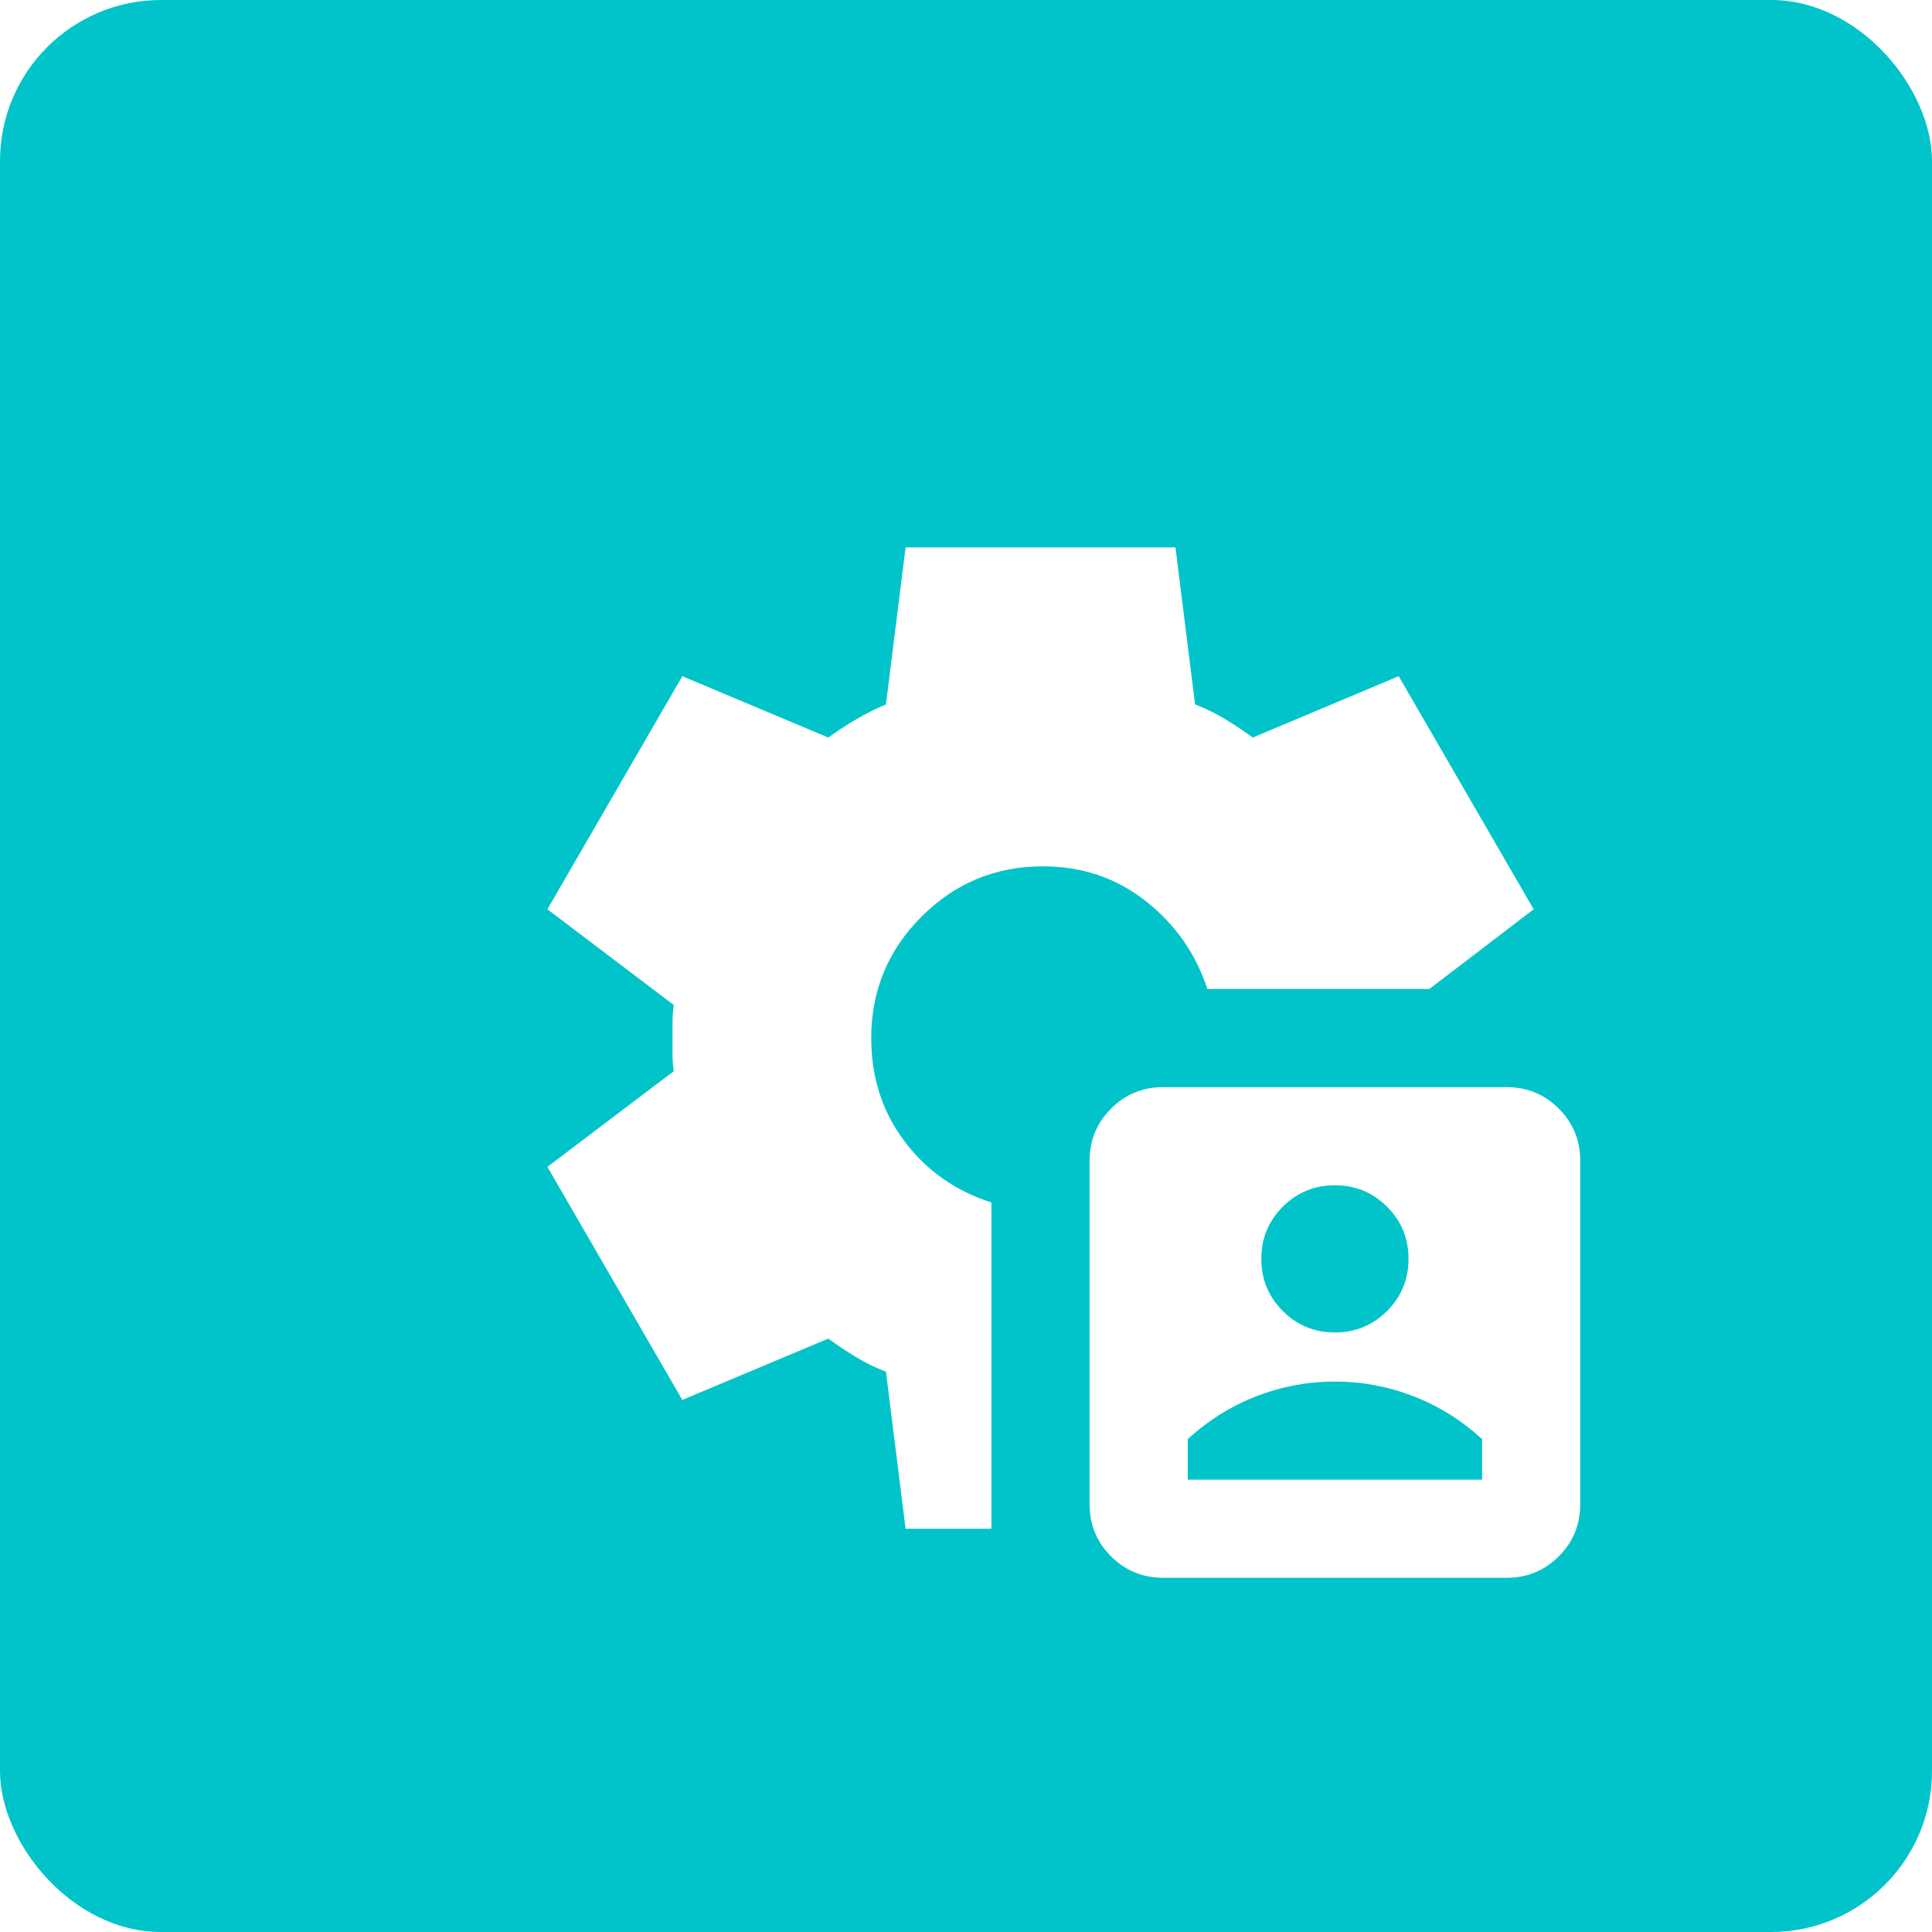<?xml version="1.0" encoding="UTF-8"?>
<svg width="60px" height="60px" viewBox="0 0 60 60" version="1.1" xmlns="http://www.w3.org/2000/svg" xmlns:xlink="http://www.w3.org/1999/xlink">
    <title>Group 12 Copy 3</title>
    <defs>
        <filter x="-42.1%" y="-42.2%" width="202.9%" height="203.1%" filterUnits="objectBoundingBox" id="filter-1">
            <feOffset dx="3" dy="3" in="SourceAlpha" result="shadowOffsetOuter1"></feOffset>
            <feGaussianBlur stdDeviation="5" in="shadowOffsetOuter1" result="shadowBlurOuter1"></feGaussianBlur>
            <feColorMatrix values="0 0 0 0 0   0 0 0 0 0   0 0 0 0 0  0 0 0 0.3 0" type="matrix" in="shadowBlurOuter1" result="shadowMatrixOuter1"></feColorMatrix>
            <feMerge>
                <feMergeNode in="shadowMatrixOuter1"></feMergeNode>
                <feMergeNode in="SourceGraphic"></feMergeNode>
            </feMerge>
        </filter>
    </defs>
    <g id="Copy-updates_Jun-1,-2020" stroke="none" stroke-width="1" fill="none" fill-rule="evenodd">
        <g id="1-copy-57" transform="translate(-1144, -1163)">
            <g id="Page"></g>
            <g id="Group-12-Copy-3" transform="translate(1144, 1163)">
                <rect id="Rectangle" fill="#00C4C9" x="0" y="0" width="60" height="60" rx="5"></rect>
                <g id="settings_account_box_24dp_5F6368_FILL1_wght400_GRAD0_opsz24" filter="url(#filter-1)" transform="translate(14, 14)" fill="#FFFFFF" fill-rule="nonzero">
                    <path d="M19.124,32 C18.489,32 17.949,31.778 17.505,31.333 C17.06,30.889 16.838,30.349 16.838,29.714 L16.838,19.048 C16.838,18.413 17.06,17.873 17.505,17.429 C17.949,16.984 18.489,16.762 19.124,16.762 L29.79,16.762 C30.425,16.762 30.965,16.984 31.41,17.429 C31.854,17.873 32.076,18.413 32.076,19.048 L32.076,29.714 C32.076,30.349 31.854,30.889 31.41,31.333 C30.965,31.778 30.425,32 29.79,32 L19.124,32 Z M11.124,30.476 L10.514,25.6 C10.184,25.473 9.873,25.321 9.581,25.143 C9.289,24.965 9.003,24.775 8.724,24.571 L4.19,26.476 L0,19.238 L3.924,16.267 C3.898,16.089 3.886,15.917 3.886,15.752 L3.886,14.724 C3.886,14.559 3.898,14.387 3.924,14.21 L0,11.238 L4.19,4 L8.724,5.905 C9.003,5.702 9.295,5.511 9.6,5.333 C9.905,5.156 10.21,5.003 10.514,4.876 L11.124,0 L19.505,0 L20.114,4.876 C20.444,5.003 20.756,5.156 21.048,5.333 C21.34,5.511 21.625,5.702 21.905,5.905 L26.438,4 L30.629,11.238 L27.39,13.714 L20.495,13.714 C20.14,12.622 19.505,11.714 18.59,10.99 C17.676,10.267 16.61,9.905 15.39,9.905 C13.917,9.905 12.66,10.425 11.619,11.467 C10.578,12.508 10.057,13.765 10.057,15.238 C10.057,16.457 10.4,17.524 11.086,18.438 C11.771,19.352 12.673,19.987 13.79,20.343 L13.79,30.476 L11.124,30.476 Z M19.886,28.952 L29.029,28.952 L29.029,27.695 C28.394,27.111 27.683,26.667 26.895,26.362 C26.108,26.057 25.295,25.905 24.457,25.905 C23.619,25.905 22.806,26.057 22.019,26.362 C21.232,26.667 20.521,27.111 19.886,27.695 L19.886,28.952 Z M24.457,24.381 C25.092,24.381 25.632,24.159 26.076,23.714 C26.521,23.27 26.743,22.73 26.743,22.095 C26.743,21.46 26.521,20.921 26.076,20.476 C25.632,20.032 25.092,19.81 24.457,19.81 C23.822,19.81 23.283,20.032 22.838,20.476 C22.394,20.921 22.171,21.46 22.171,22.095 C22.171,22.73 22.394,23.27 22.838,23.714 C23.283,24.159 23.822,24.381 24.457,24.381 Z" id="Shape"></path>
                </g>
            </g>
        </g>
    </g>
</svg>